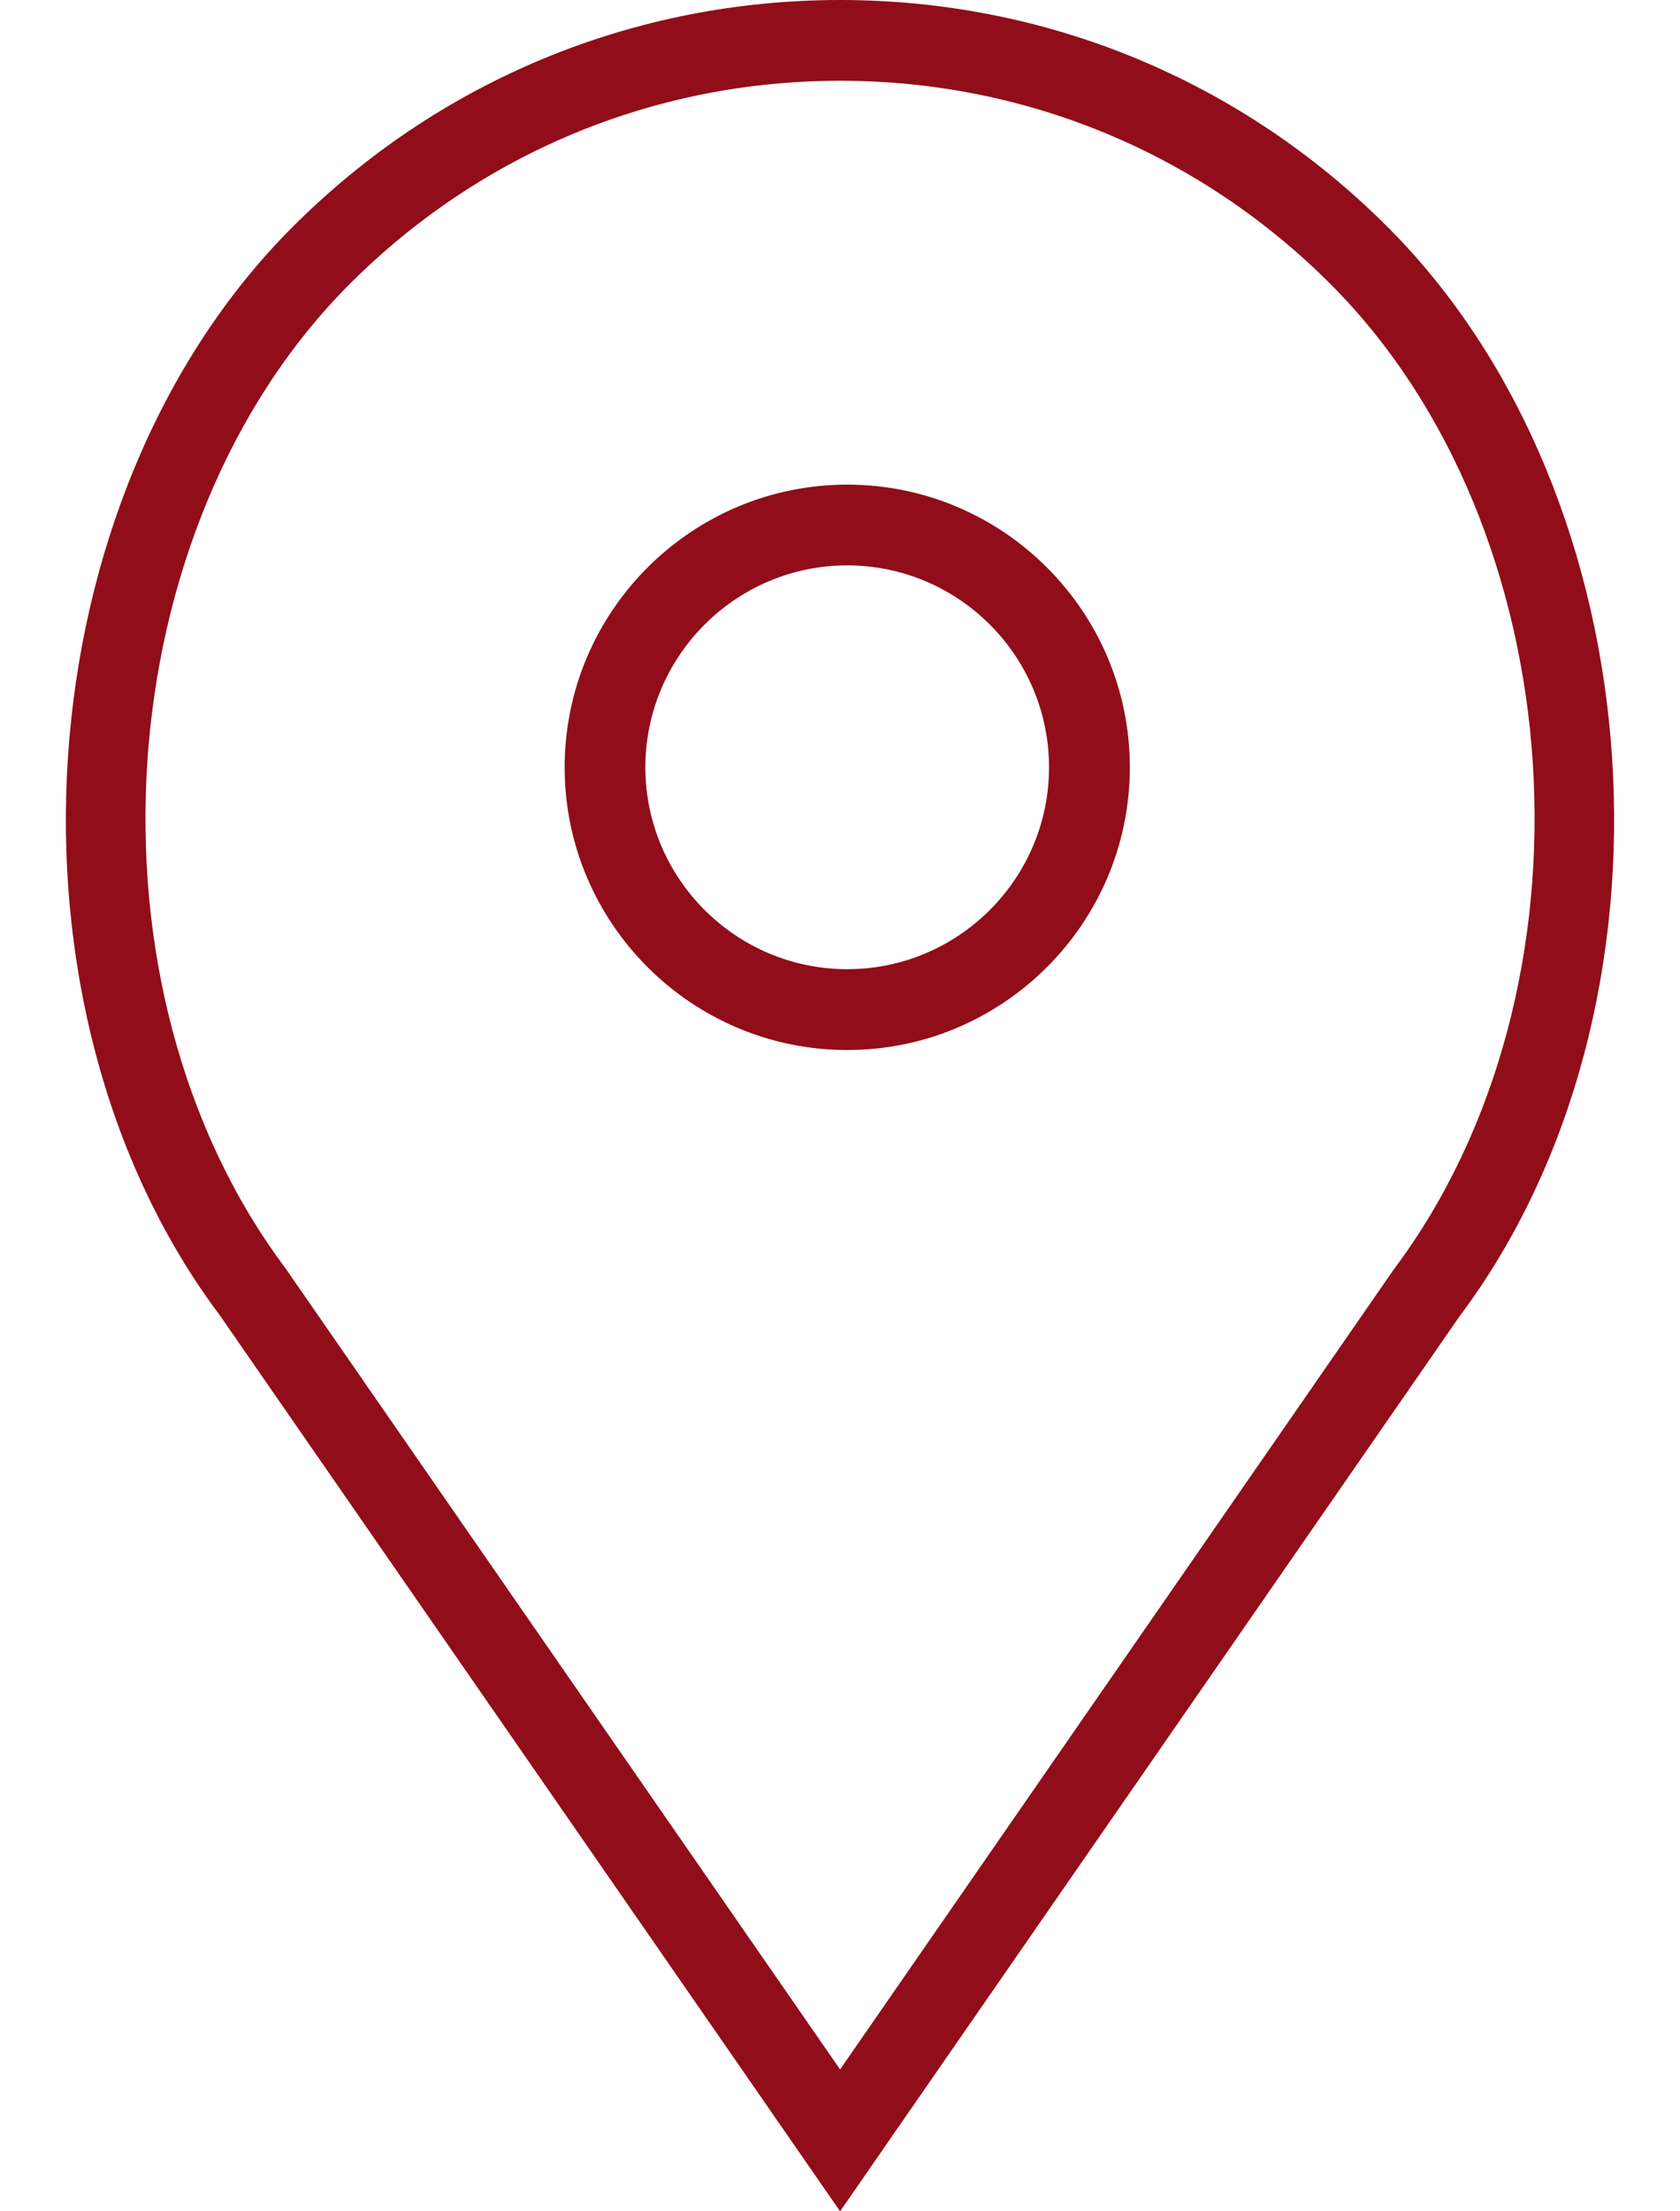 <svg width="19" height="25" viewBox="0 0 19 25" fill="none" xmlns="http://www.w3.org/2000/svg">
<path d="M9.582 5.479C7.82 5.479 6.386 6.913 6.386 8.675C6.386 10.437 7.82 11.871 9.582 11.871C11.344 11.871 12.778 10.437 12.778 8.675C12.778 6.913 11.344 5.479 9.582 5.479ZM9.582 10.957C8.323 10.957 7.299 9.933 7.299 8.675C7.299 7.416 8.323 6.392 9.582 6.392C10.84 6.392 11.864 7.416 11.864 8.675C11.864 9.933 10.84 10.957 9.582 10.957Z" fill="#910D19"/>
<path d="M15.692 2.565C14.038 0.911 11.839 0 9.501 0C7.162 0 4.963 0.911 3.31 2.565C0.249 5.624 -0.131 11.382 2.486 14.87L9.501 25L16.505 14.884C19.133 11.382 18.752 5.624 15.692 2.565ZM15.764 14.35L9.501 23.396L3.227 14.336C0.854 11.171 1.194 5.972 3.956 3.21C5.437 1.729 7.406 0.913 9.501 0.913C11.595 0.913 13.565 1.729 15.046 3.21C17.808 5.972 18.149 11.171 15.764 14.35Z" fill="#910D19"/>
</svg>
